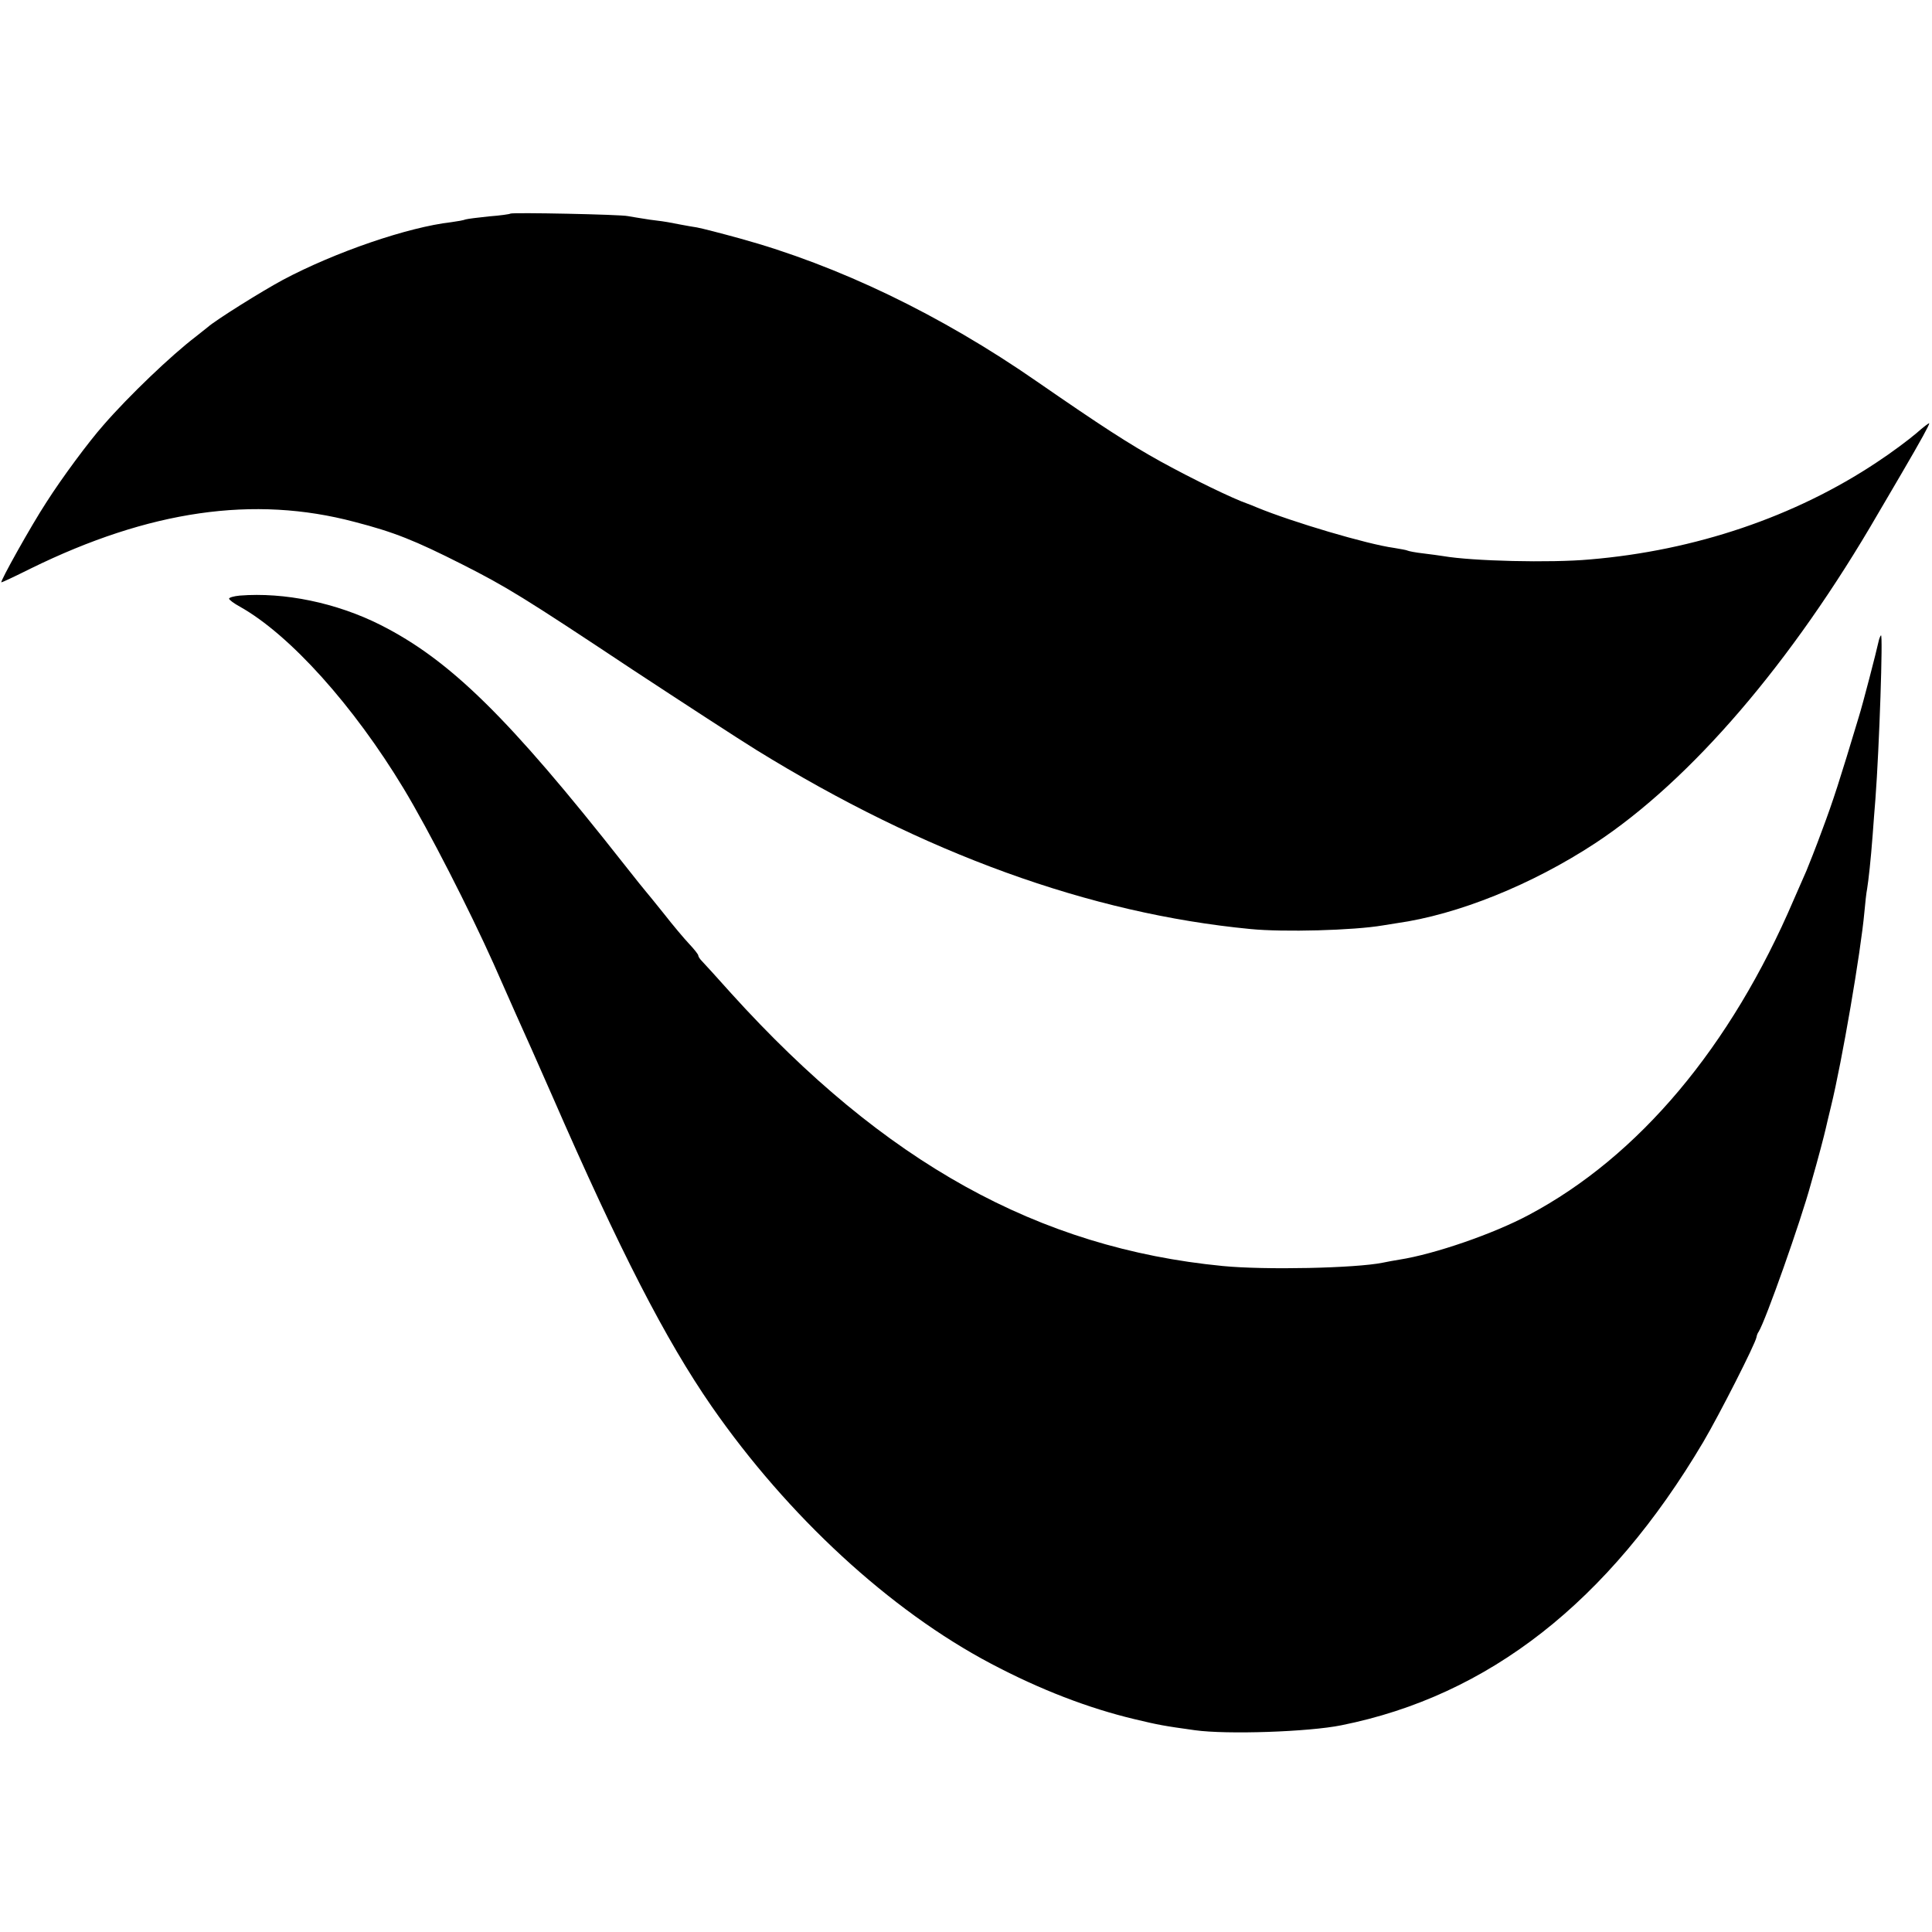 <?xml version="1.0" standalone="no"?>
<!DOCTYPE svg PUBLIC "-//W3C//DTD SVG 20010904//EN"
 "http://www.w3.org/TR/2001/REC-SVG-20010904/DTD/svg10.dtd">
<svg version="1.0" xmlns="http://www.w3.org/2000/svg"
 width="700pt" height="700pt" viewBox="0 0 700 700"
 preserveAspectRatio="xMidYMid meet">
<g transform="translate(0,700) scale(0.1,-0.1)"
fill="#000000" stroke="none">
<path d="M1849 6226 c-2 -2 -37 -7 -77 -10 -40 -4 -78 -9 -85 -11 -7 -3 -30
-7 -52 -10 -157 -18 -420 -108 -610 -209 -78 -42 -244 -146 -272 -171 -6 -5
-26 -21 -44 -35 -88 -67 -242 -214 -334 -320 -54 -61 -151 -192 -207 -280 -55
-84 -170 -290 -163 -290 3 0 50 22 106 50 430 211 809 266 1174 169 143 -37
218 -67 390 -154 160 -81 222 -119 615 -380 184 -121 387 -253 450 -292 609
-376 1209 -593 1790 -649 120 -12 375 -5 480 13 19 3 42 7 50 8 221 31 490
139 720 290 346 228 712 654 1025 1195 18 30 56 96 85 145 72 123 100 175 100
181 0 3 -21 -13 -47 -36 -27 -23 -91 -71 -143 -105 -296 -197 -658 -320 -1040
-352 -143 -13 -425 -6 -530 12 -14 2 -47 7 -74 10 -27 3 -52 8 -56 10 -3 2
-26 6 -50 10 -96 13 -369 94 -495 146 -16 7 -32 13 -35 14 -52 18 -195 87
-315 153 -117 65 -214 128 -447 289 -350 243 -721 421 -1077 519 -69 19 -139
37 -156 40 -28 4 -94 17 -105 19 -3 1 -32 5 -65 9 -33 5 -69 11 -80 13 -25 6
-420 14 -426 9z"/>
<path d="M868 4842 c-21 -2 -38 -7 -38 -11 0 -4 17 -17 39 -29 182 -102 413
-360 594 -660 91 -151 238 -439 325 -633 33 -75 70 -158 81 -183 48 -106 63
-141 132 -297 246 -564 411 -884 577 -1124 277 -399 647 -740 1013 -933 178
-94 352 -161 520 -201 88 -21 104 -24 219 -40 115 -16 412 -6 530 18 534 107
968 447 1311 1026 59 100 189 356 193 380 1 6 4 15 8 20 25 40 153 402 189
535 12 41 28 100 36 130 8 30 16 62 18 71 2 8 10 44 19 80 40 163 108 560 121
704 3 33 7 71 10 85 5 31 13 102 20 195 3 39 7 97 10 130 14 186 28 602 20
593 -3 -3 -7 -14 -9 -24 -7 -33 -57 -227 -72 -274 -68 -226 -92 -301 -131
-405 -24 -66 -51 -133 -58 -150 -7 -16 -28 -64 -46 -105 -228 -533 -561 -930
-960 -1142 -127 -68 -341 -142 -469 -162 -19 -3 -46 -8 -60 -11 -98 -20 -427
-27 -580 -12 -668 65 -1225 374 -1780 987 -52 58 -100 111 -107 118 -7 7 -13
16 -13 20 0 4 -15 23 -33 42 -18 19 -60 69 -92 110 -33 41 -62 77 -65 80 -3 3
-39 48 -80 100 -417 530 -630 739 -882 866 -159 80 -348 119 -510 106z"/>
</g>
</svg>
